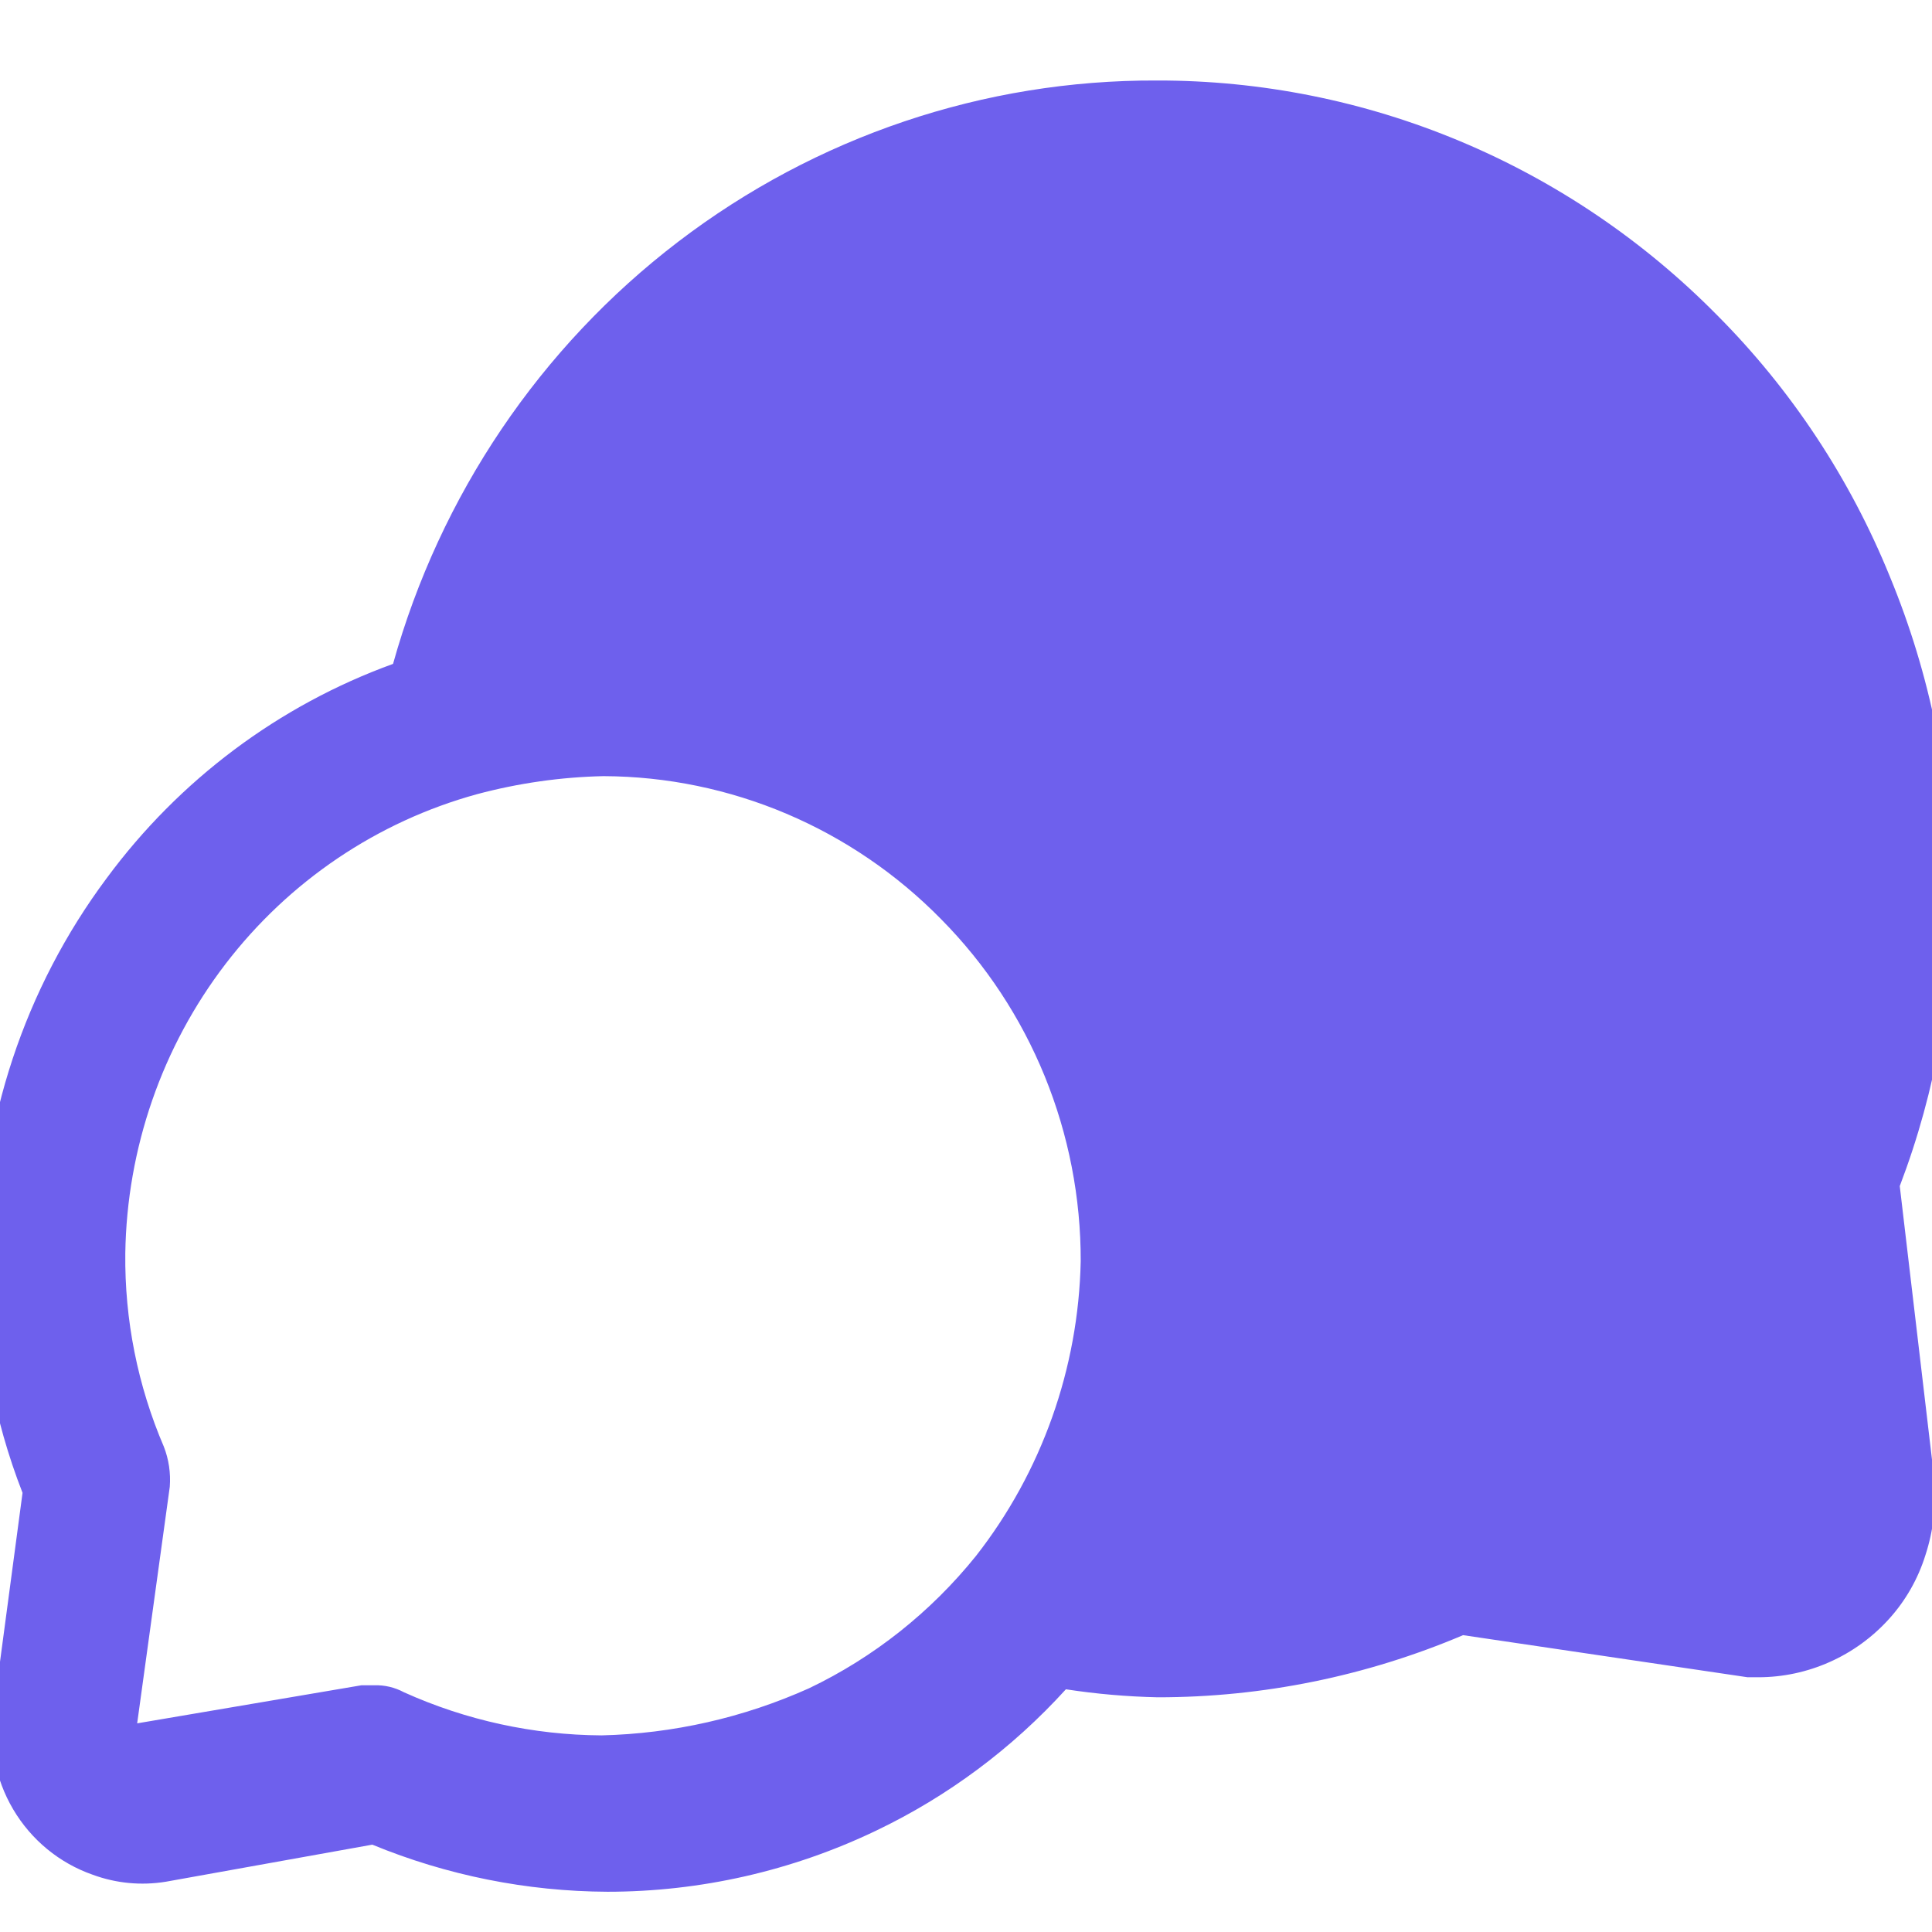 <svg width="48" height="48" viewBox="0 0 48 48" fill="none" xmlns="http://www.w3.org/2000/svg">
<g clip-path="url(#clip0_20271_27533)">
<path d="M48.5 21.997C48.484 19.363 47.958 16.757 46.954 14.327C45.965 11.891 44.505 9.68 42.658 7.827C40.83 5.975 38.66 4.507 36.272 3.507C33.883 2.507 31.324 1.995 28.74 2C24.451 1.982 20.274 3.39 16.848 6.007C13.422 8.624 10.934 12.307 9.765 16.494C6.928 17.523 4.452 19.376 2.647 21.823C0.611 24.555 -0.492 27.886 -0.495 31.311C-0.517 33.288 -0.159 35.251 0.56 37.089L-0.151 42.418C-0.292 43.293 -0.122 44.191 0.327 44.952C0.776 45.713 1.476 46.288 2.303 46.577C2.883 46.791 3.506 46.851 4.12 46.751L9.25 45.83C11.106 46.594 13.089 46.991 15.092 47C17.399 47 19.682 46.482 21.769 45.481C23.549 44.63 25.149 43.438 26.482 41.97C27.238 42.086 27.999 42.152 28.765 42.169C31.367 42.169 33.944 41.646 36.35 40.625L43.419 41.671H43.689C44.298 41.67 44.9 41.541 45.458 41.292C46.016 41.044 46.517 40.681 46.929 40.226C47.344 39.769 47.654 39.225 47.838 38.633C48.034 38.032 48.108 37.395 48.059 36.765L47.199 29.468C48.107 27.087 48.549 24.55 48.5 21.997ZM24.248 38.657C23.124 40.053 21.707 41.177 20.1 41.945C18.474 42.675 16.722 43.073 14.945 43.115C13.253 43.105 11.582 42.741 10.036 42.044C9.809 41.922 9.555 41.862 9.299 41.87H8.98L3.408 42.816L4.218 36.939C4.244 36.6 4.194 36.259 4.071 35.943C3.421 34.428 3.094 32.789 3.113 31.137C3.152 28.531 4.026 26.009 5.602 23.951C7.179 21.893 9.372 20.412 11.852 19.731C12.878 19.457 13.933 19.306 14.994 19.283C18.147 19.295 21.166 20.576 23.389 22.844C24.489 23.958 25.362 25.282 25.956 26.739C26.55 28.197 26.854 29.759 26.85 31.336C26.794 33.999 25.88 36.571 24.248 38.657Z" fill="#6E60ED"/>
</g>
<defs>
<clipPath id="clip0_20271_27533">
<rect width="48" height="48" fill="white"/>
</clipPath>
</defs>
</svg>
